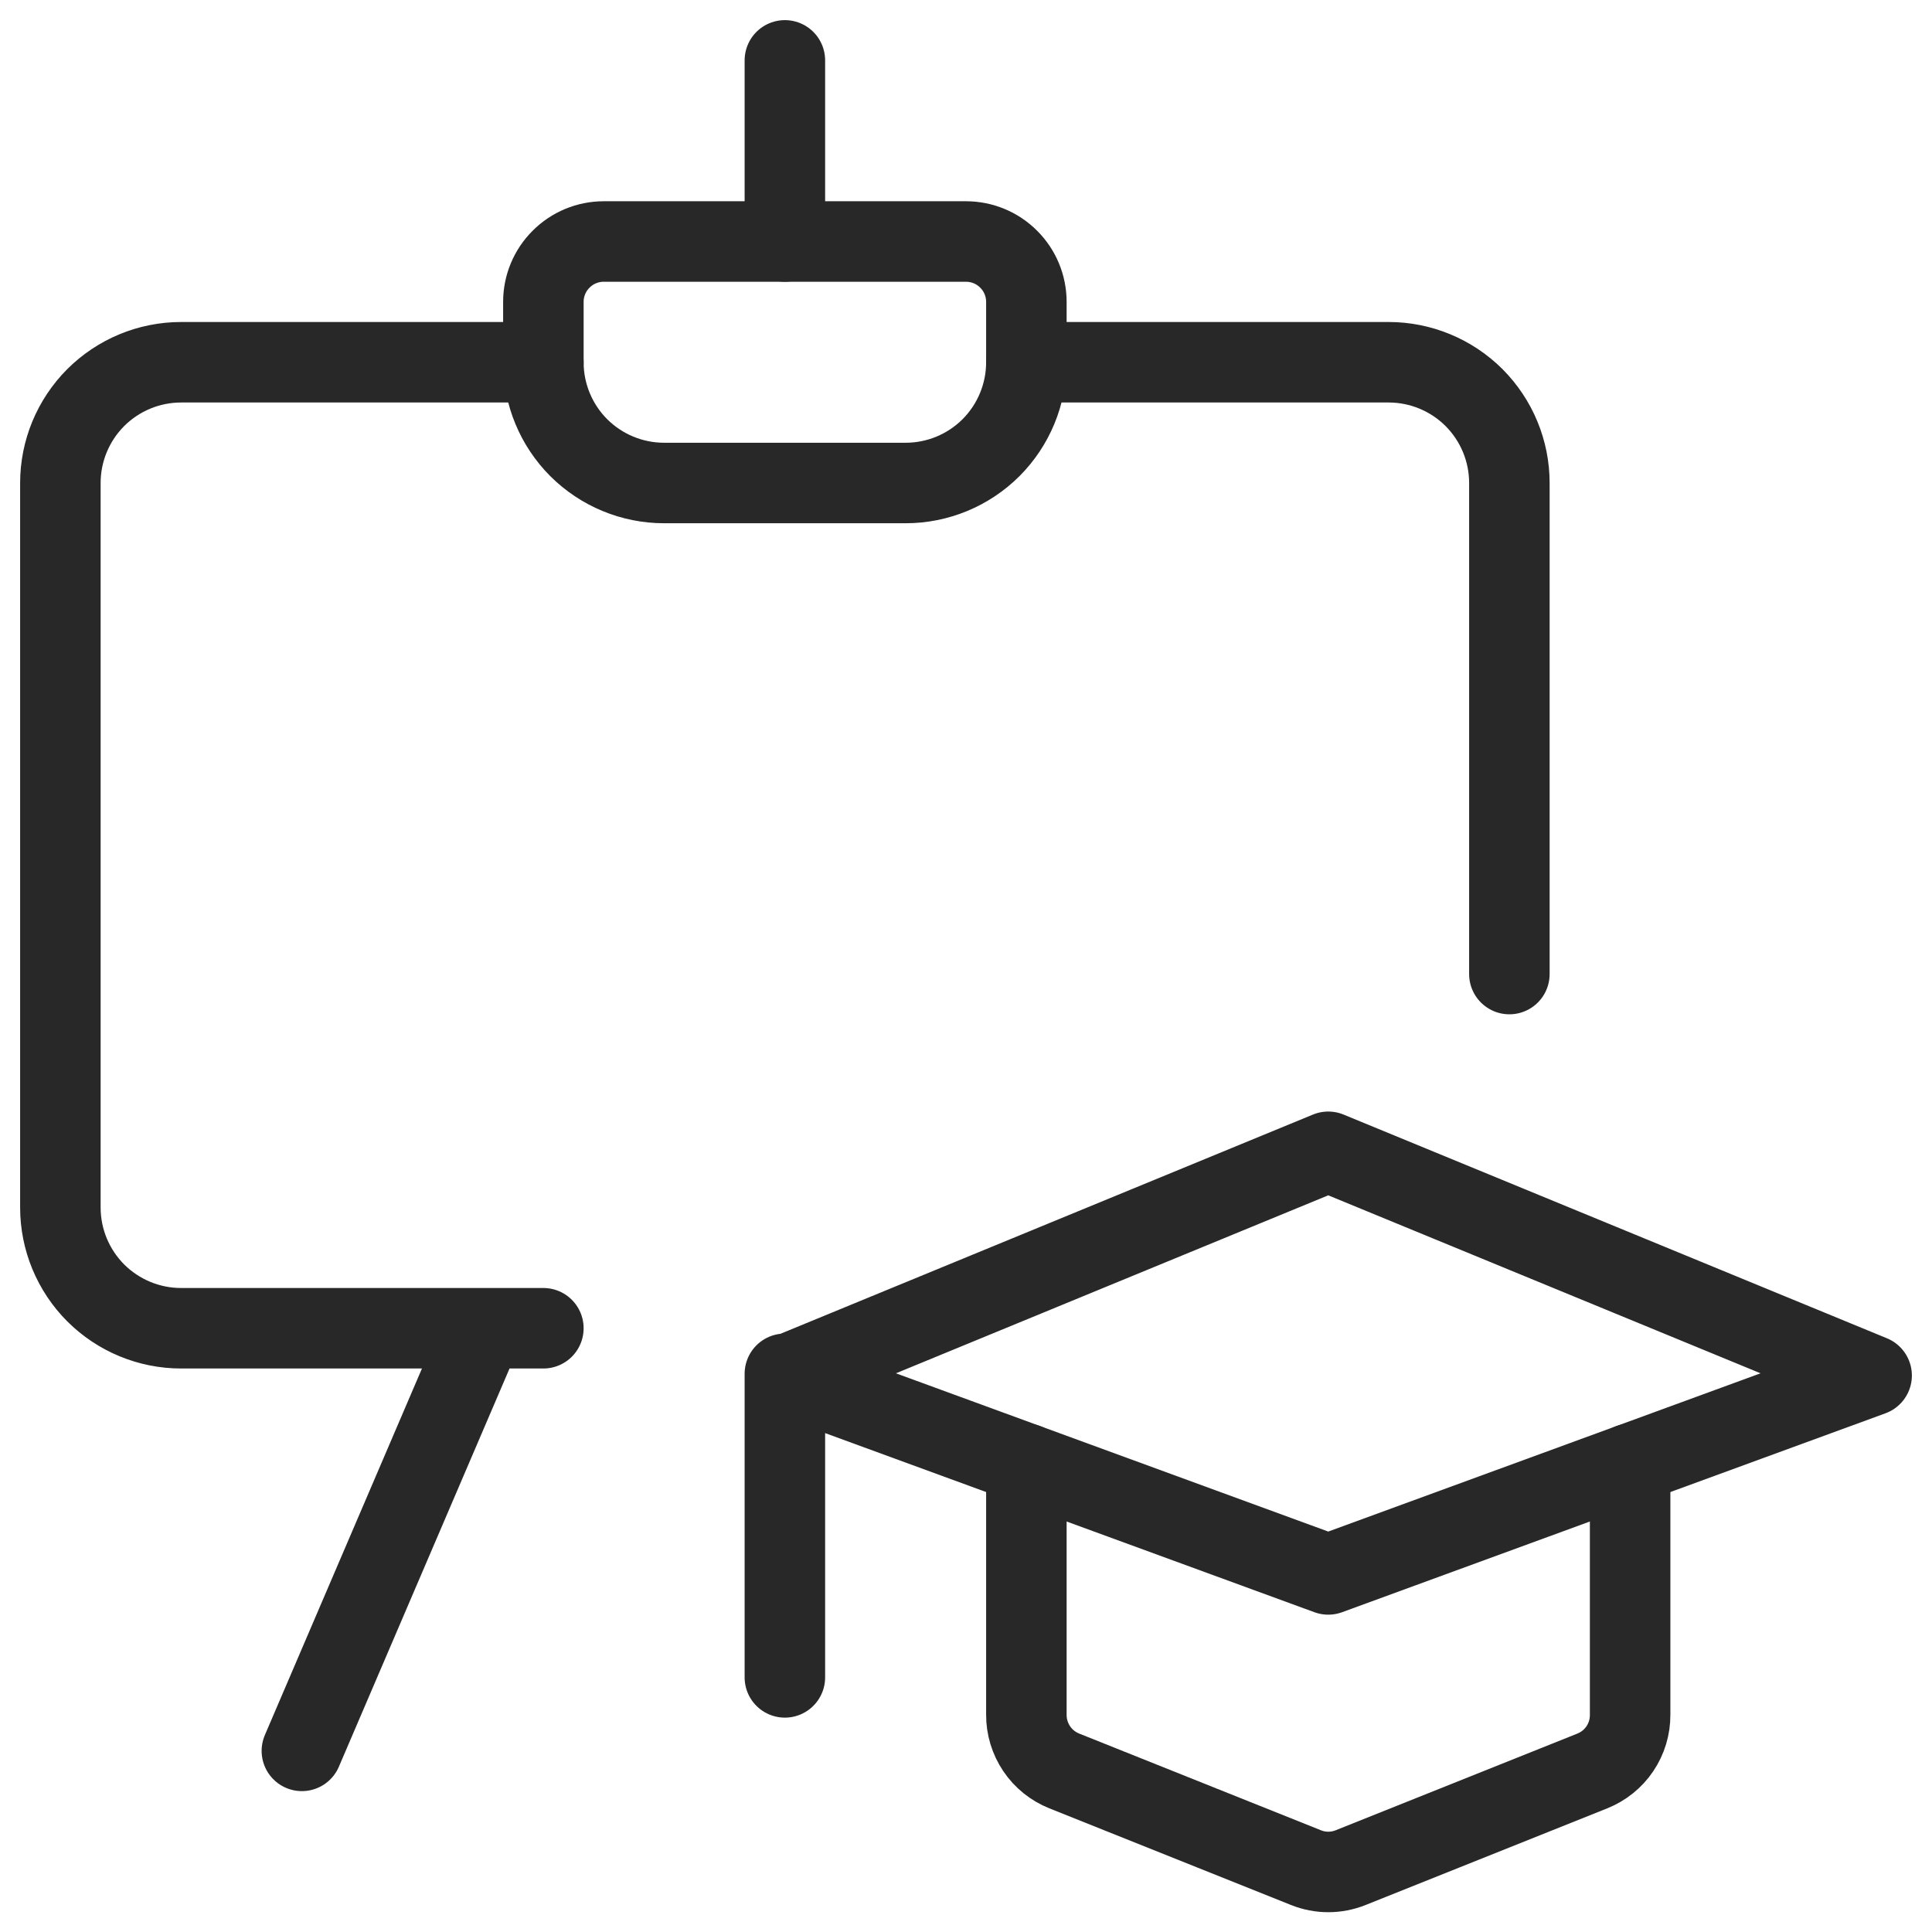 <svg width="24" height="24" viewBox="0 0 24 24" fill="none" xmlns="http://www.w3.org/2000/svg">
<g id="Design Drawing Board Education 4" clip-path="url(#clip0_354_2757)">
<path id="Vector" d="M18.75 12.1V6C18.75 5.602 18.592 5.221 18.311 4.939C18.029 4.658 17.648 4.5 17.25 4.5H12.75M6.75 4.5H2.25C1.852 4.5 1.471 4.658 1.189 4.939C0.908 5.221 0.75 5.602 0.75 6V15C0.75 15.398 0.908 15.779 1.189 16.061C1.471 16.342 1.852 16.5 2.25 16.5H6.75M6 16.5L3.75 21.75M9.75 0.75V3M9.75 17.066V20.837M16.5 14.308L9.75 17.087L16.5 19.558L23.25 17.087L16.5 14.308Z" stroke="#282828" stroke-linecap="round" stroke-linejoin="round"/>
<path id="Vector_2" d="M12.75 18.185V21.3C12.749 21.451 12.794 21.598 12.878 21.723C12.962 21.848 13.082 21.944 13.222 22L16.222 23.2C16.401 23.272 16.6 23.272 16.779 23.2L19.779 22C19.919 21.944 20.039 21.848 20.123 21.723C20.207 21.598 20.251 21.451 20.25 21.3V18.185M11.25 6H8.25C7.852 6 7.471 5.842 7.189 5.561C6.908 5.279 6.75 4.898 6.75 4.5V3.75C6.75 3.551 6.829 3.36 6.97 3.22C7.11 3.079 7.301 3 7.5 3H12C12.199 3 12.39 3.079 12.53 3.22C12.671 3.36 12.75 3.551 12.75 3.75V4.5C12.75 4.898 12.592 5.279 12.311 5.561C12.029 5.842 11.648 6 11.25 6Z" stroke="#282828" stroke-linecap="round" stroke-linejoin="round"/>
</g>
<defs>
<clipPath id="clip0_354_2757">
<rect width="24" height="24" fill="white"/>
</clipPath>
</defs>
</svg>

